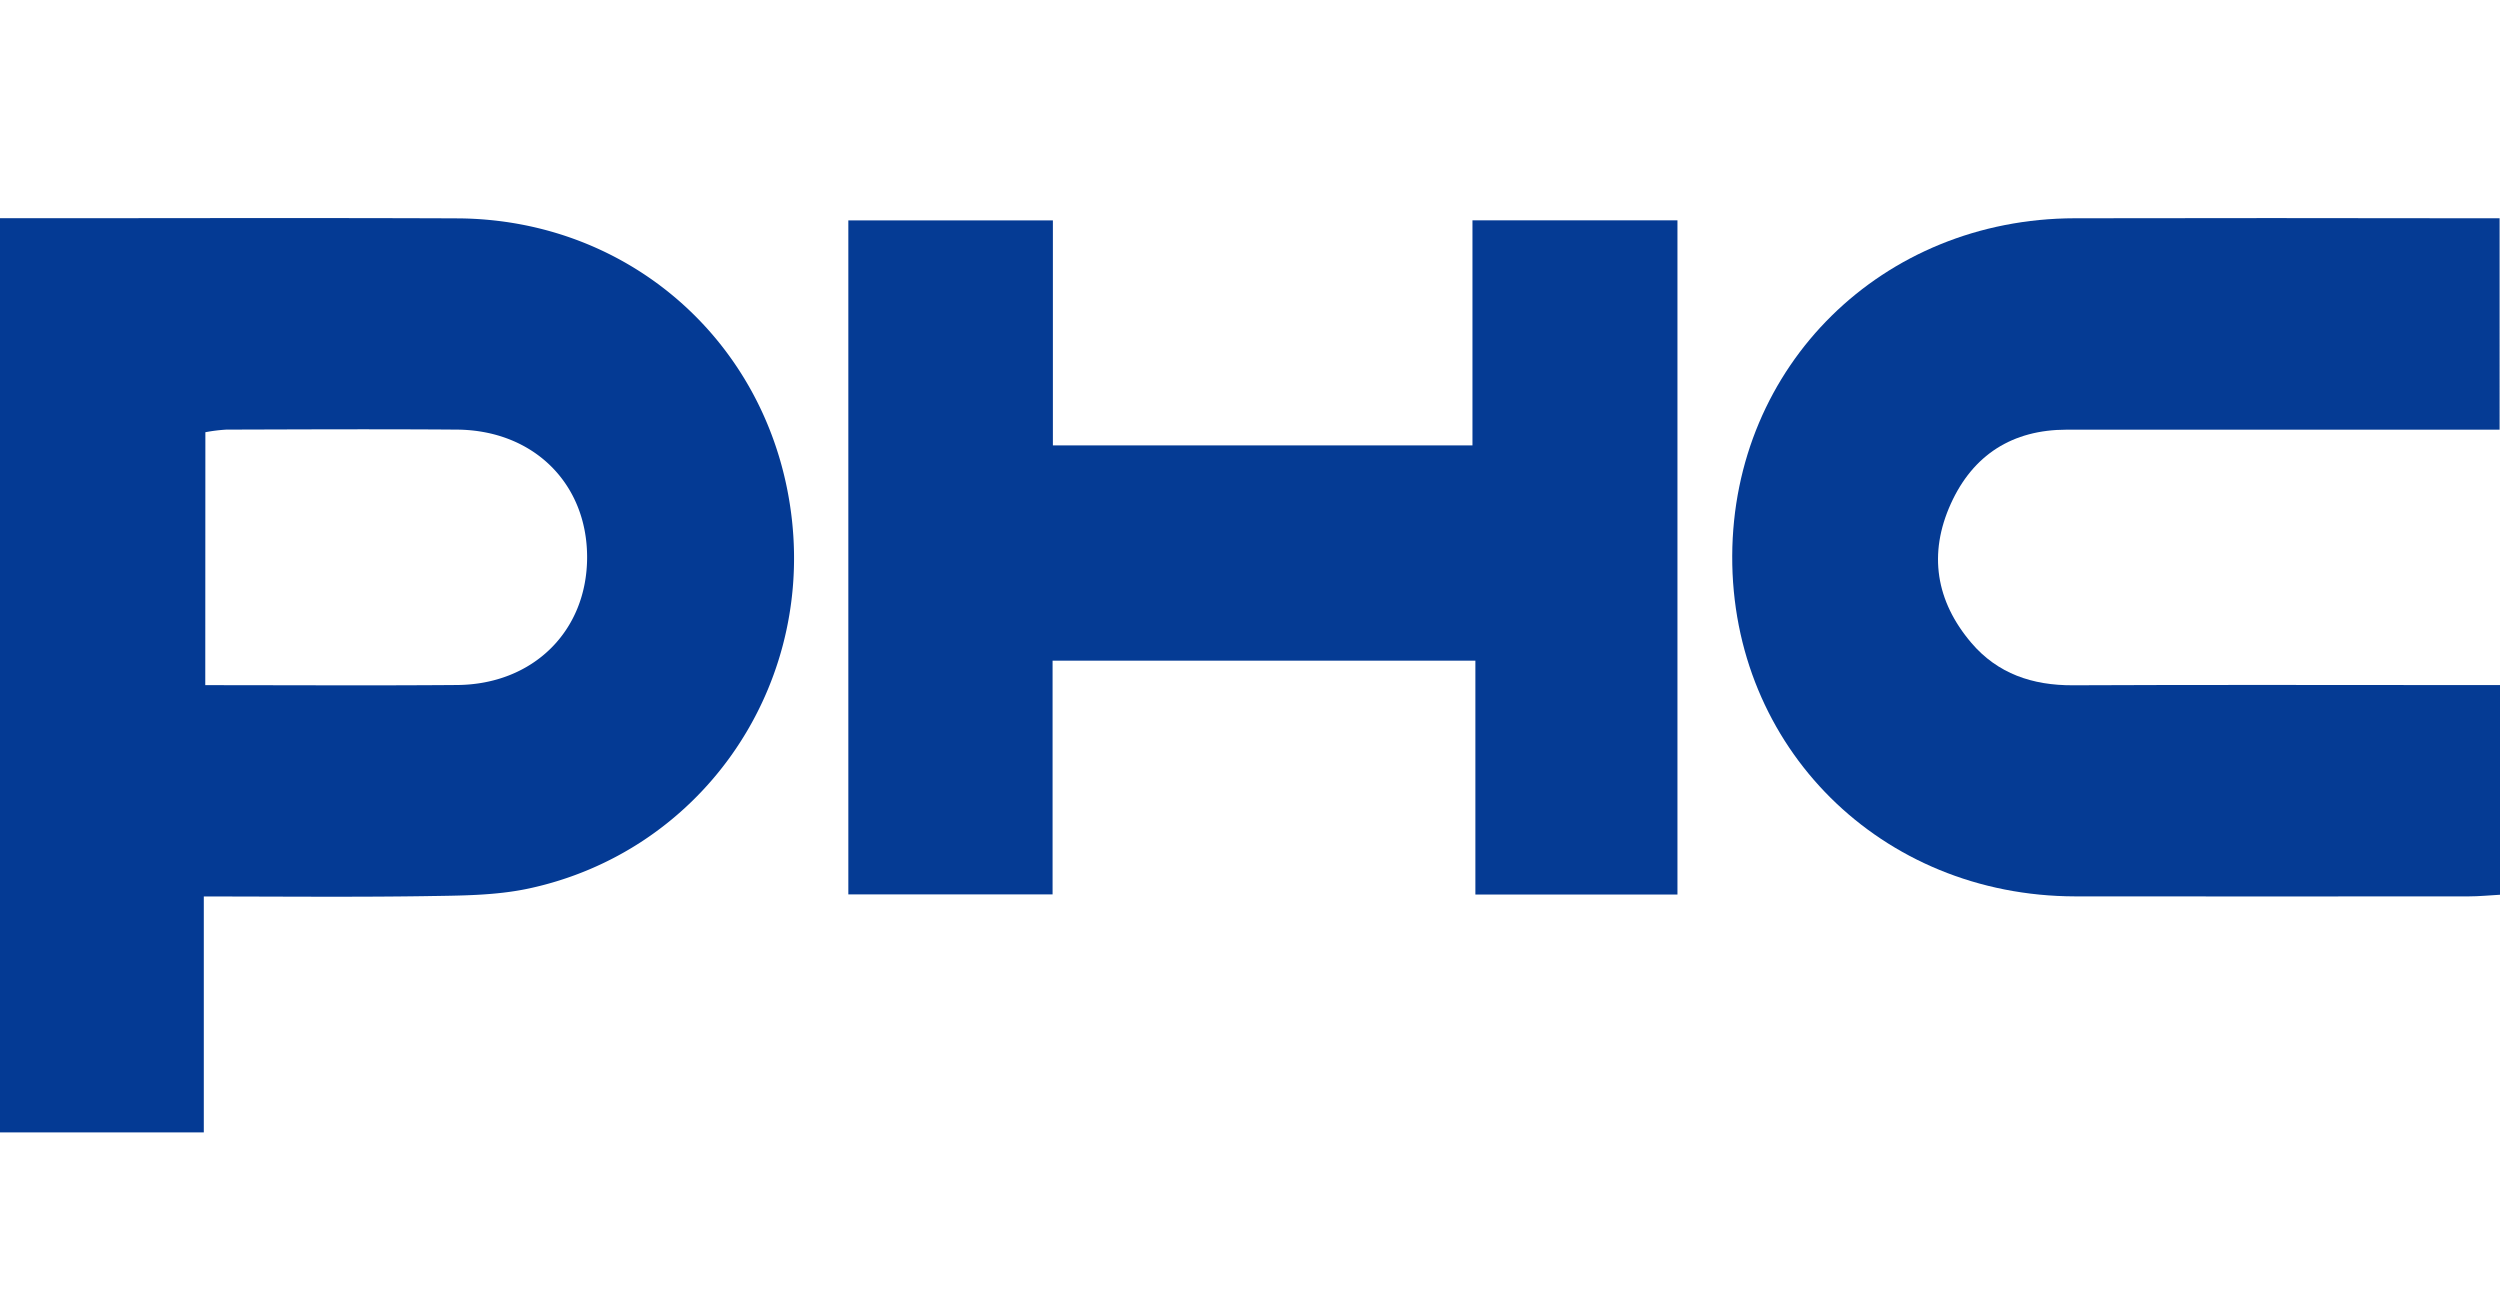 <svg xmlns="http://www.w3.org/2000/svg" xmlns:xlink="http://www.w3.org/1999/xlink" width="574" height="300" viewBox="0 0 574 300"><defs><clipPath id="b"><rect width="574" height="300"/></clipPath></defs><g id="a" clip-path="url(#b)"><g transform="translate(0 50.073)"><g transform="translate(0 -0.004)"><path d="M0,.033H7.012c32.642,0,65.3-.1,97.93.031C145.066.23,177.379,29.4,181.819,69.217S160.4,145.559,121.4,153.929c-7.7,1.652-15.83,1.622-23.767,1.753-16.654.245-33.282.075-50.839.075v54.17H0ZM47.131,107.241c19.595,0,38.708.114,57.82-.035,17.491-.136,29.855-12.425,29.85-29.364S122.464,48.7,104.925,48.566c-17.653-.131-35.3-.048-52.951,0a37.337,37.337,0,0,0-4.821.6Z" transform="translate(0 0.004)" fill="#043a94"/><path d="M491.324,102.289V155.95H444.43V1.194h46.965V52.866h96.335V1.19h47.065v154.8H588.4v-53.7Z" transform="translate(-249.652 -0.667)" fill="#053b94"/><path d="M1083.676,48.584H984.291c-12.473,0-21.523,5.776-26.611,17-5.2,11.478-3.445,22.387,4.724,31.967,6.026,7.065,14.024,9.76,23.272,9.721,29.881-.136,59.766-.048,89.647-.048h8.445v48.143c-2.41.131-4.781.373-7.148.373q-45.2.039-90.4,0c-44.563-.075-78.927-34.237-78.734-78.2C907.677,33.876,941.9.13,986.131.047q45.2-.083,90.392,0h7.152Z" transform="translate(-509.768 -0.001)" fill="#053b94"/></g></g></g></svg>